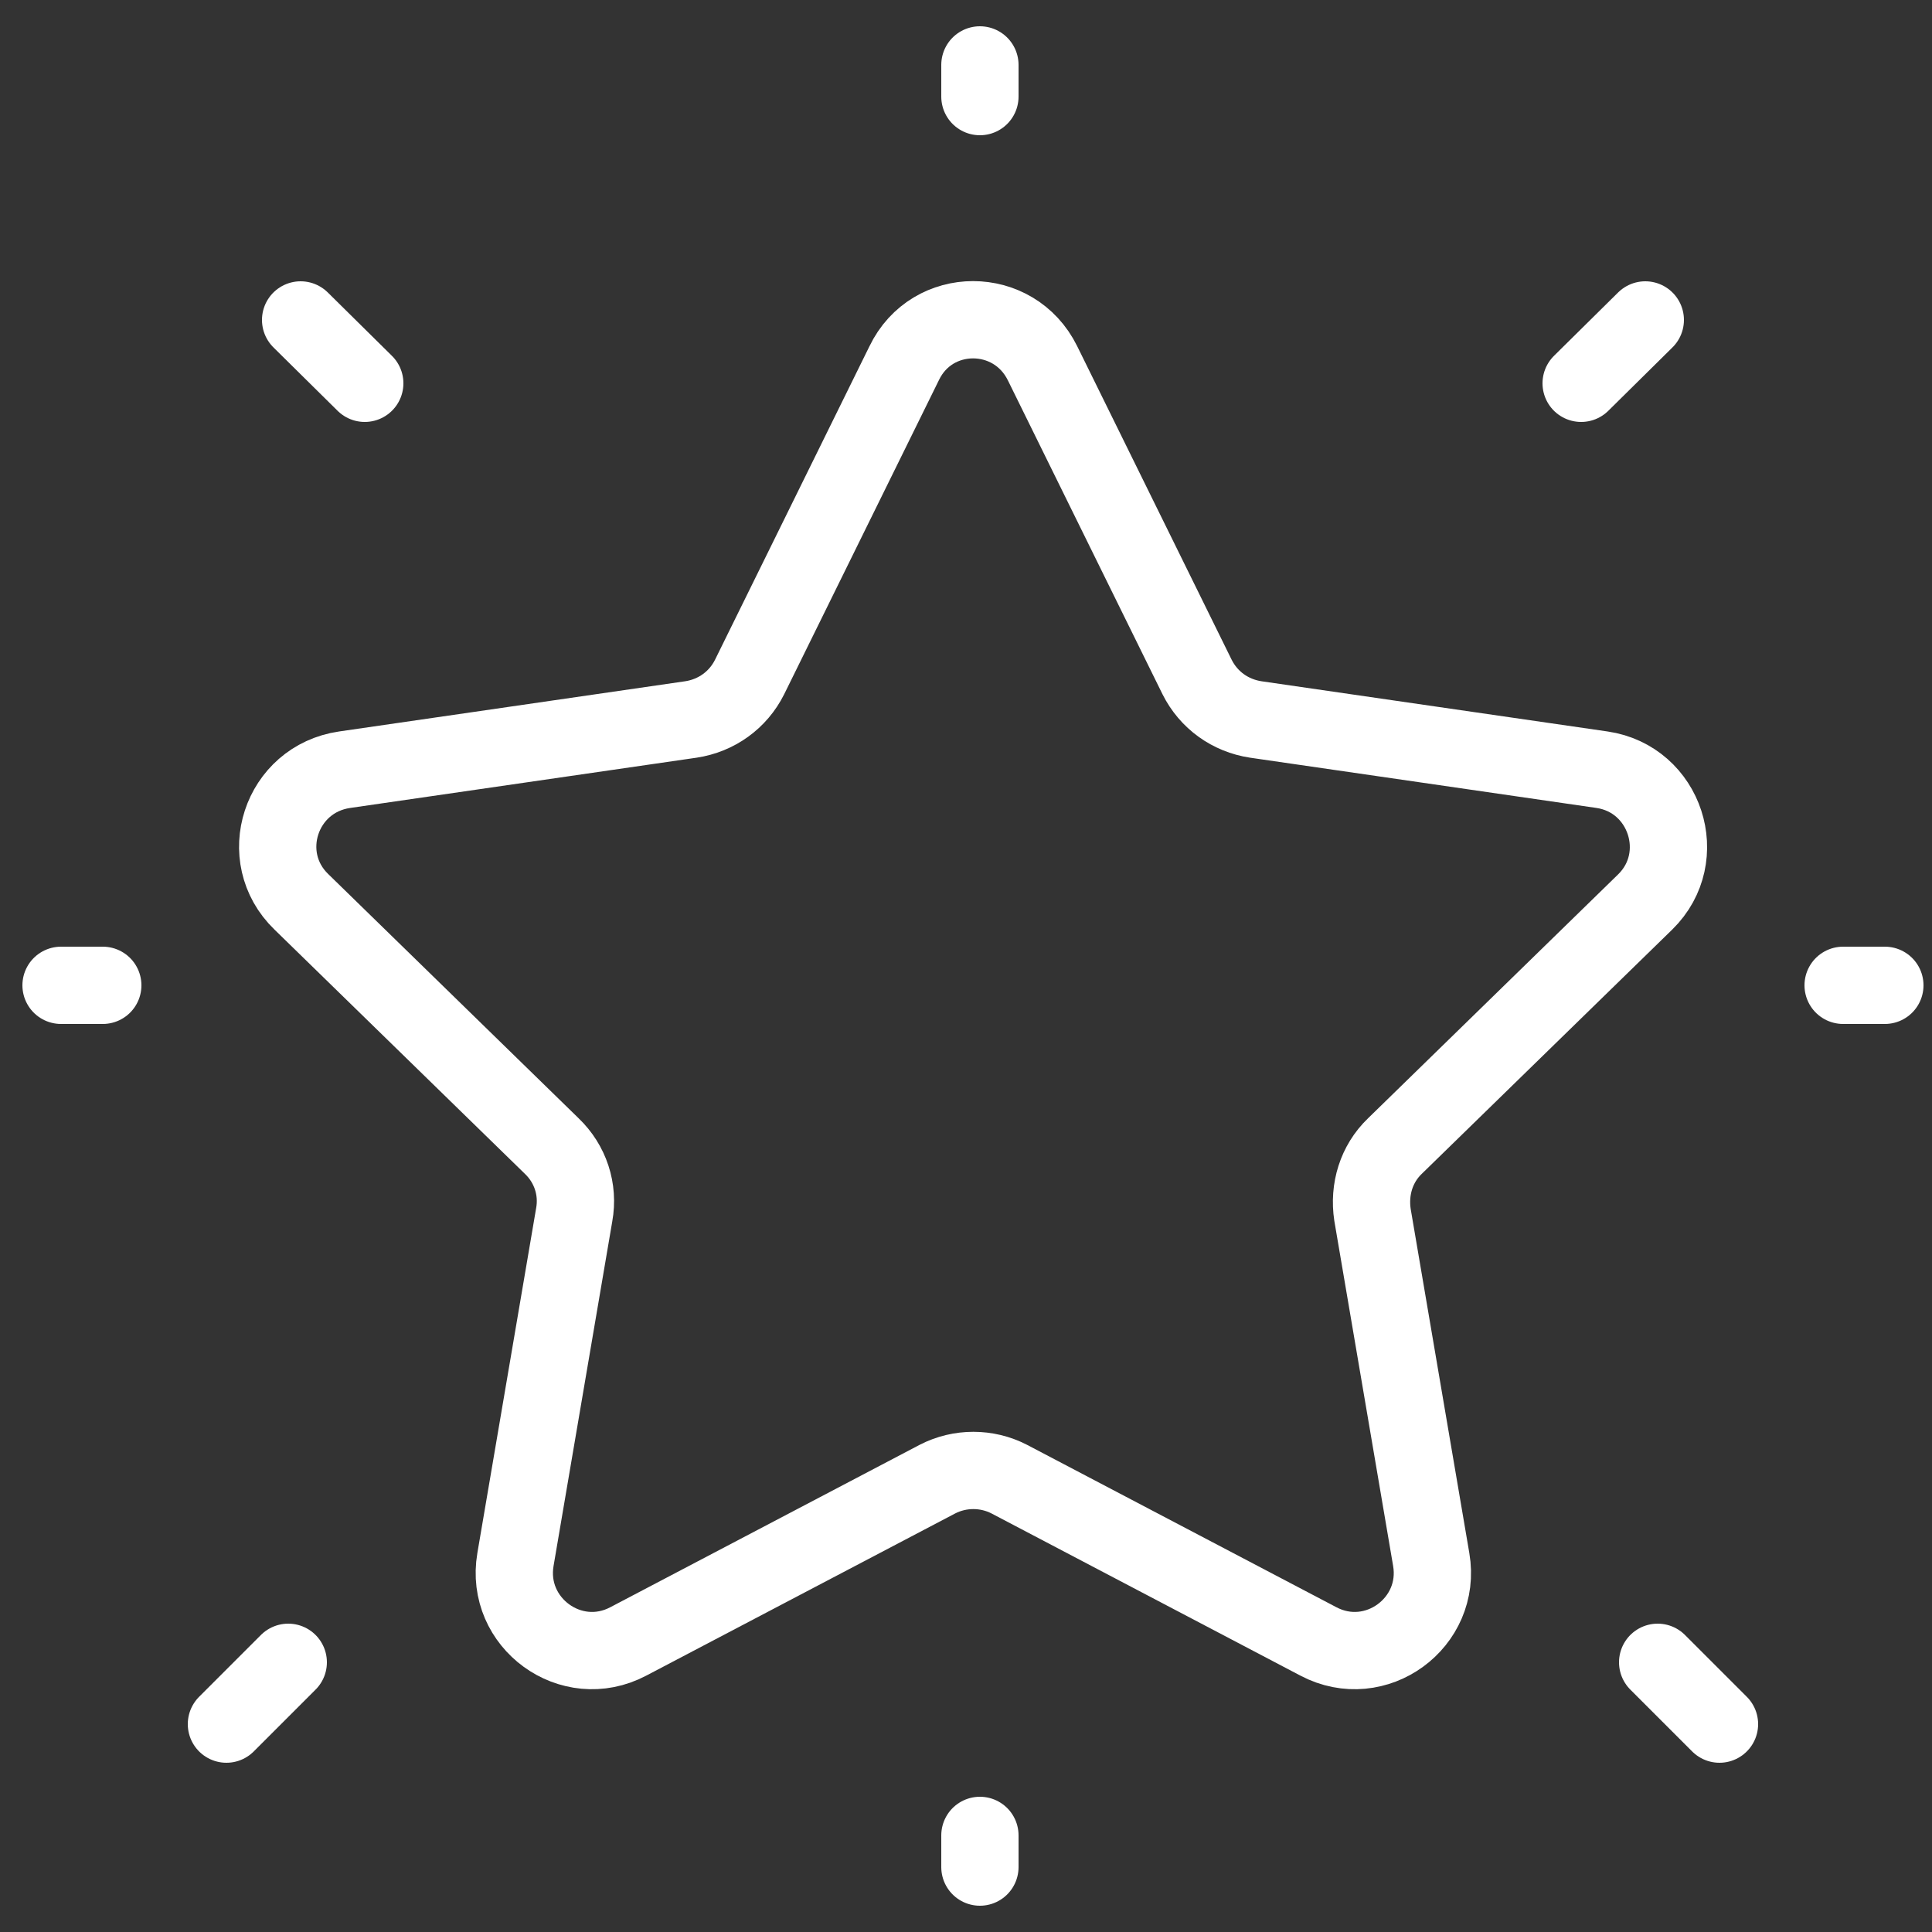 <?xml version="1.0" encoding="utf-8"?>
<!-- Generator: Adobe Illustrator 28.1.0, SVG Export Plug-In . SVG Version: 6.00 Build 0)  -->
<svg version="1.1" id="Layer_1" xmlns="http://www.w3.org/2000/svg" xmlns:xlink="http://www.w3.org/1999/xlink" x="0px" y="0px"
	 viewBox="0 0 25 25" style="enable-background:new 0 0 25 25;" xml:space="preserve">
<rect x="0" y="0" width="25" height="25" fill="#333333" stroke="none"/>
<style type="text/css">
	.st0{fill:none;stroke:#FFFFFF;stroke-linecap:round;stroke-linejoin:round;stroke-miterlimit:10;}
</style>
<path class="st0" d="M13.49,4.7l2,4.06c0.15,0.3,0.43,0.5,0.76,0.55l4.48,0.65c0.82,0.12,1.15,1.13,0.56,1.71l-3.24,3.16
	c-0.24,0.23-0.34,0.56-0.29,0.89l0.76,4.46c0.14,0.82-0.72,1.45-1.46,1.06l-4-2.1c-0.29-0.15-0.64-0.15-0.93,0l-4,2.1
	c-0.74,0.39-1.6-0.24-1.46-1.06l0.76-4.46c0.06-0.33-0.05-0.66-0.29-0.89L3.9,11.67c-0.6-0.58-0.27-1.59,0.56-1.71l4.48-0.65
	c0.33-0.05,0.61-0.25,0.76-0.55l2-4.06C12.06,3.95,13.12,3.95,13.49,4.7z"/>
<line class="st0" x1="12.68" y1="1.25" x2="12.68" y2="0.84"/>
<line class="st0" x1="12.68" y1="24.16" x2="12.68" y2="23.75"/>
<line class="st0" x1="24.39" y1="12.75" x2="23.85" y2="12.75"/>
<line class="st0" x1="22.25" y1="22.31" x2="21.45" y2="21.51"/>
<line class="st0" x1="21.29" y1="4.14" x2="20.46" y2="4.96"/>
<line class="st0" x1="0.79" y1="12.75" x2="1.33" y2="12.75"/>
<line class="st0" x1="2.93" y1="22.31" x2="3.73" y2="21.51"/>
<line class="st0" x1="3.89" y1="4.14" x2="4.72" y2="4.96"/>
</svg>
